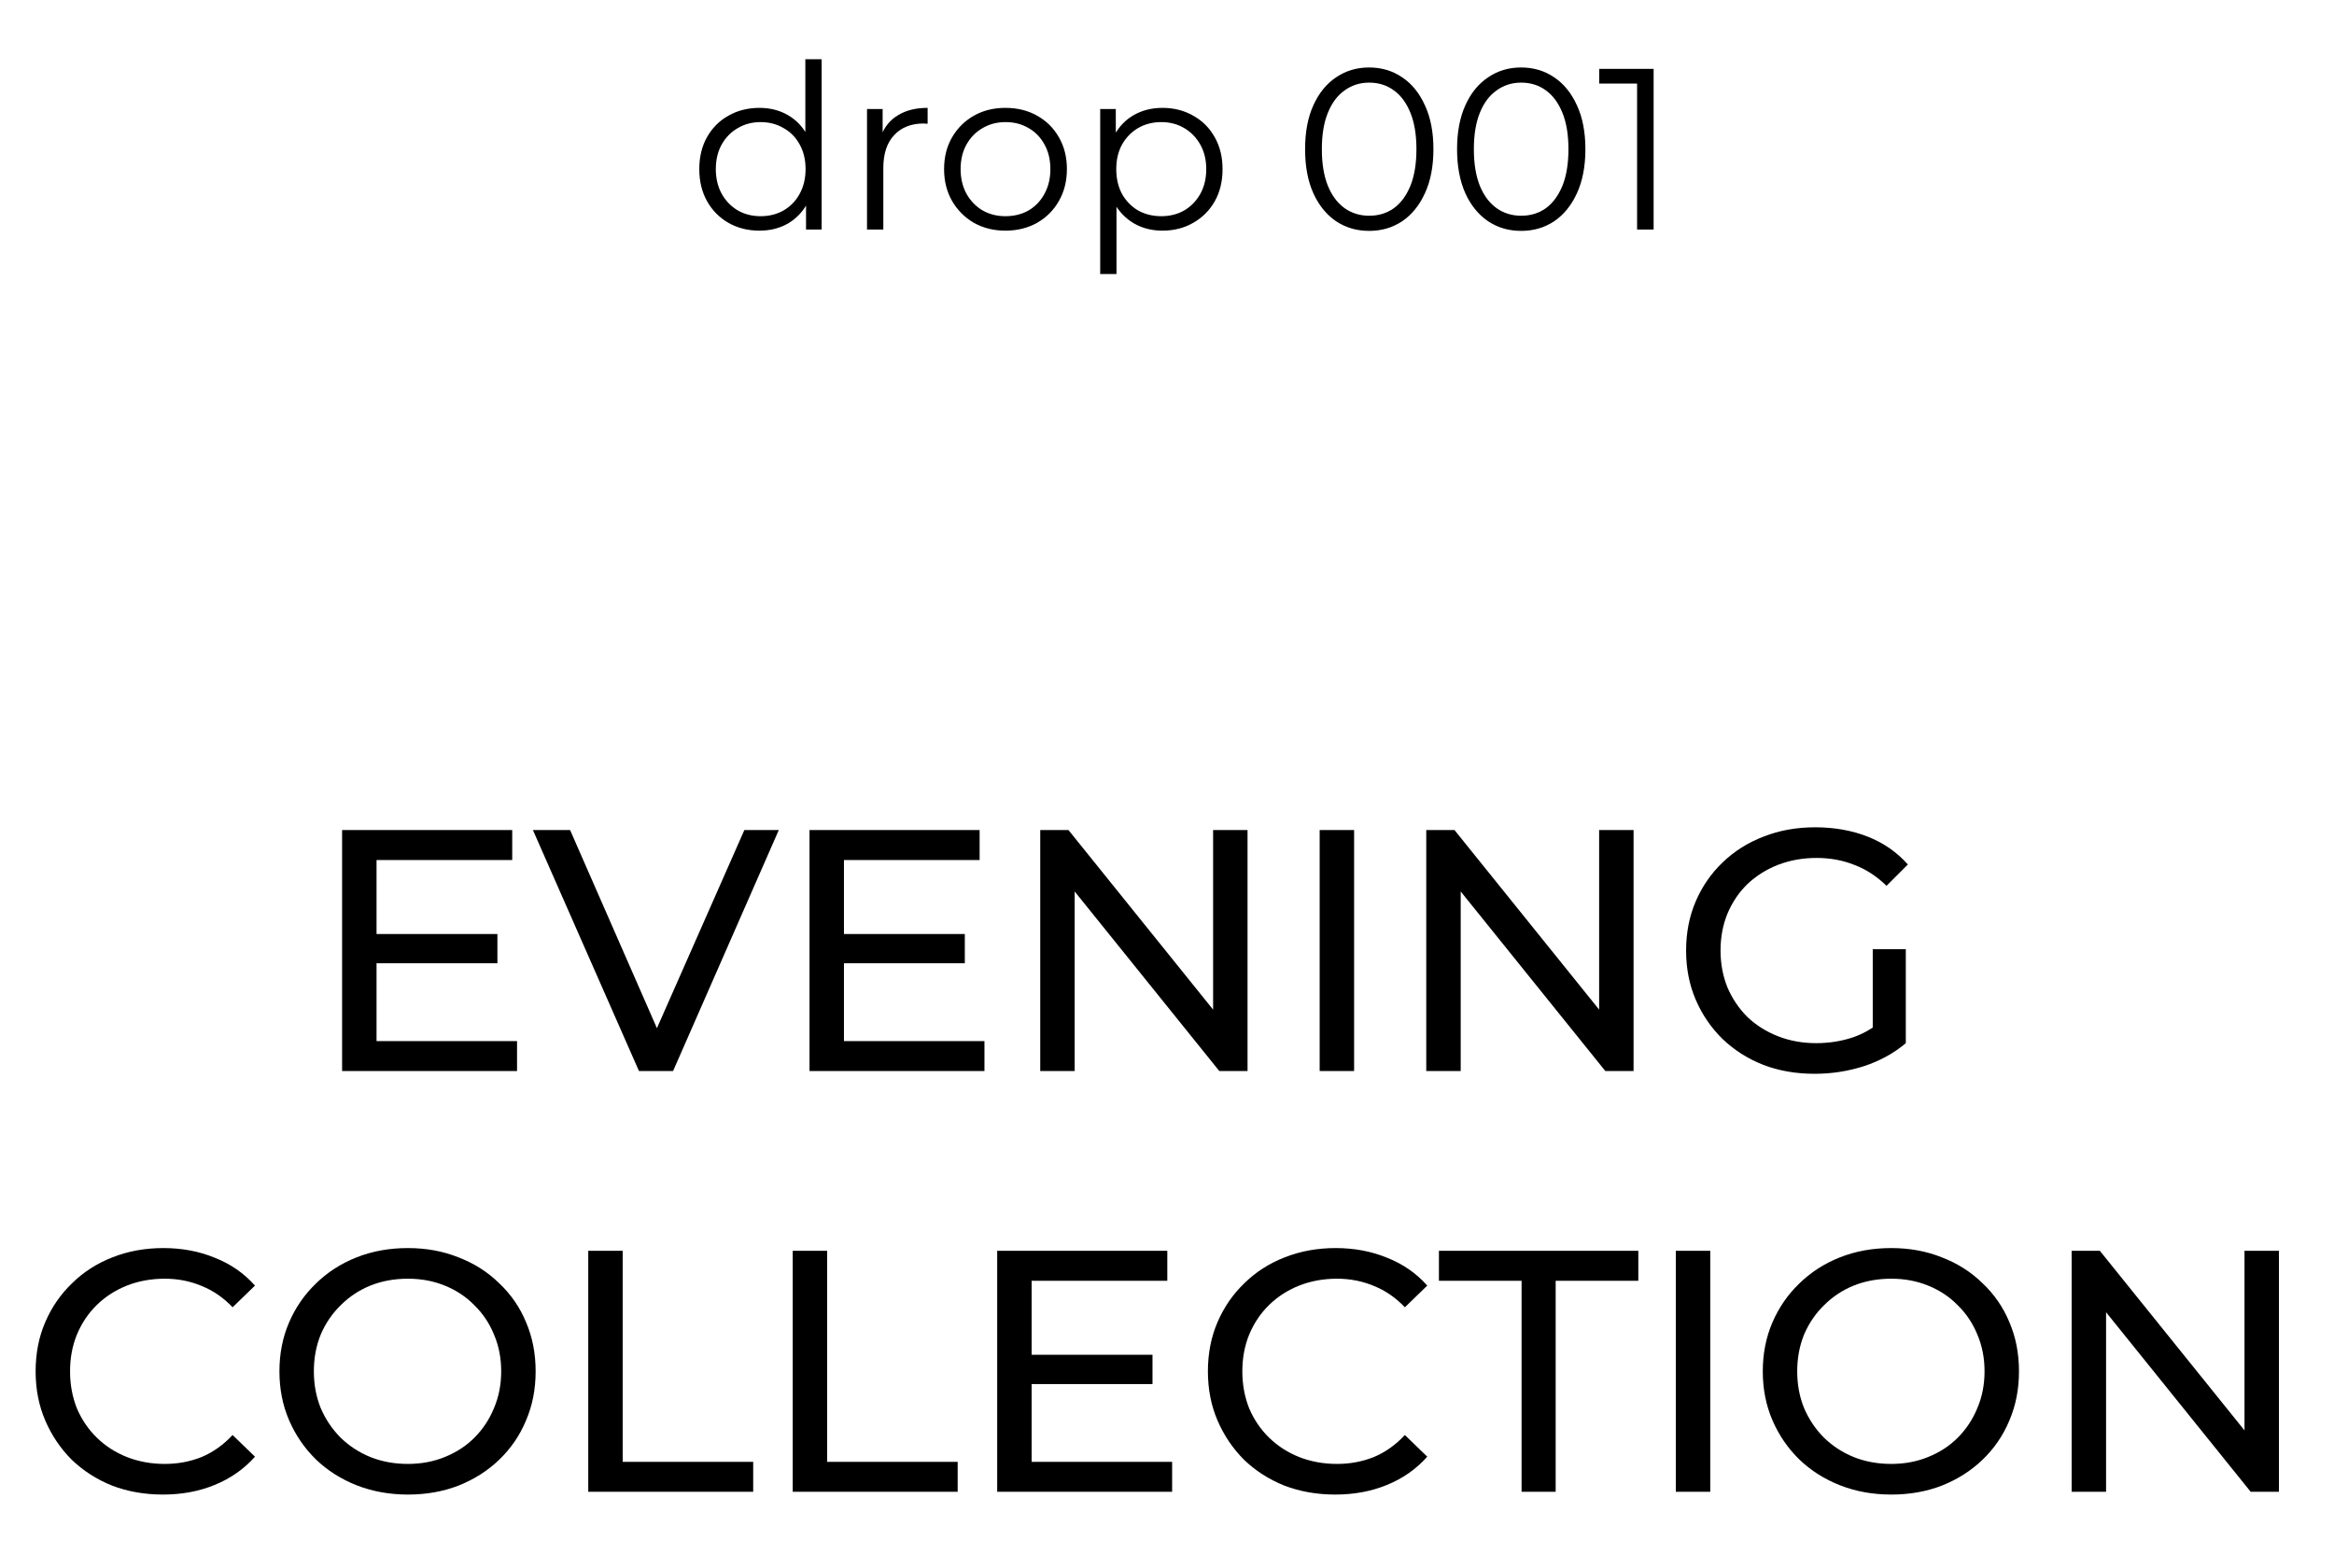 <?xml version="1.0" encoding="UTF-8"?> <svg xmlns="http://www.w3.org/2000/svg" width="61" height="41" viewBox="0 0 61 41" fill="none"><path d="M9.76 24.418H13V25.183H9.76V24.418ZM9.841 27.217H13.513V28H8.941V21.7H13.387V22.483H9.841V27.217ZM16.7 28L13.928 21.7H14.9L17.447 27.514H16.889L19.454 21.7H20.354L17.591 28H16.7ZM21.976 24.418H25.216V25.183H21.976V24.418ZM22.057 27.217H25.729V28H21.157V21.7H25.603V22.483H22.057V27.217ZM27.187 28V21.7H27.925L32.092 26.875H31.705V21.7H32.605V28H31.867L27.7 22.825H28.087V28H27.187ZM34.49 28V21.7H35.39V28H34.49ZM37.276 28V21.7H38.014L42.181 26.875H41.794V21.7H42.694V28H41.956L37.789 22.825H38.176V28H37.276ZM47.424 28.072C46.938 28.072 46.491 27.994 46.083 27.838C45.675 27.676 45.321 27.451 45.021 27.163C44.721 26.869 44.487 26.527 44.319 26.137C44.151 25.747 44.067 25.318 44.067 24.85C44.067 24.382 44.151 23.953 44.319 23.563C44.487 23.173 44.721 22.834 45.021 22.546C45.327 22.252 45.684 22.027 46.092 21.871C46.5 21.709 46.95 21.628 47.442 21.628C47.94 21.628 48.396 21.709 48.81 21.871C49.224 22.033 49.575 22.276 49.863 22.6L49.305 23.158C49.047 22.906 48.765 22.723 48.459 22.609C48.159 22.489 47.832 22.429 47.478 22.429C47.118 22.429 46.782 22.489 46.47 22.609C46.164 22.729 45.897 22.897 45.669 23.113C45.447 23.329 45.273 23.587 45.147 23.887C45.027 24.181 44.967 24.502 44.967 24.85C44.967 25.192 45.027 25.513 45.147 25.813C45.273 26.107 45.447 26.365 45.669 26.587C45.897 26.803 46.164 26.971 46.47 27.091C46.776 27.211 47.109 27.271 47.469 27.271C47.805 27.271 48.126 27.22 48.432 27.118C48.744 27.01 49.032 26.833 49.296 26.587L49.809 27.271C49.497 27.535 49.131 27.736 48.711 27.874C48.297 28.006 47.868 28.072 47.424 28.072ZM48.945 27.154V24.814H49.809V27.271L48.945 27.154ZM4.261 39.072C3.781 39.072 3.337 38.994 2.929 38.838C2.527 38.676 2.176 38.451 1.876 38.163C1.582 37.869 1.351 37.527 1.183 37.137C1.015 36.747 0.931 36.318 0.931 35.85C0.931 35.382 1.015 34.953 1.183 34.563C1.351 34.173 1.585 33.834 1.885 33.546C2.185 33.252 2.536 33.027 2.938 32.871C3.346 32.709 3.79 32.628 4.27 32.628C4.756 32.628 5.203 32.712 5.611 32.88C6.025 33.042 6.376 33.285 6.664 33.609L6.079 34.176C5.839 33.924 5.569 33.738 5.269 33.618C4.969 33.492 4.648 33.429 4.306 33.429C3.952 33.429 3.622 33.489 3.316 33.609C3.016 33.729 2.755 33.897 2.533 34.113C2.311 34.329 2.137 34.587 2.011 34.887C1.891 35.181 1.831 35.502 1.831 35.85C1.831 36.198 1.891 36.522 2.011 36.822C2.137 37.116 2.311 37.371 2.533 37.587C2.755 37.803 3.016 37.971 3.316 38.091C3.622 38.211 3.952 38.271 4.306 38.271C4.648 38.271 4.969 38.211 5.269 38.091C5.569 37.965 5.839 37.773 6.079 37.515L6.664 38.082C6.376 38.406 6.025 38.652 5.611 38.82C5.203 38.988 4.753 39.072 4.261 39.072ZM10.66 39.072C10.18 39.072 9.733 38.991 9.319 38.829C8.911 38.667 8.557 38.442 8.257 38.154C7.957 37.86 7.723 37.518 7.555 37.128C7.387 36.738 7.303 36.312 7.303 35.85C7.303 35.388 7.387 34.962 7.555 34.572C7.723 34.182 7.957 33.843 8.257 33.555C8.557 33.261 8.911 33.033 9.319 32.871C9.727 32.709 10.174 32.628 10.66 32.628C11.14 32.628 11.581 32.709 11.983 32.871C12.391 33.027 12.745 33.252 13.045 33.546C13.351 33.834 13.585 34.173 13.747 34.563C13.915 34.953 13.999 35.382 13.999 35.85C13.999 36.318 13.915 36.747 13.747 37.137C13.585 37.527 13.351 37.869 13.045 38.163C12.745 38.451 12.391 38.676 11.983 38.838C11.581 38.994 11.14 39.072 10.66 39.072ZM10.66 38.271C11.008 38.271 11.329 38.211 11.623 38.091C11.923 37.971 12.181 37.803 12.397 37.587C12.619 37.365 12.79 37.107 12.91 36.813C13.036 36.519 13.099 36.198 13.099 35.85C13.099 35.502 13.036 35.181 12.91 34.887C12.79 34.593 12.619 34.338 12.397 34.122C12.181 33.9 11.923 33.729 11.623 33.609C11.329 33.489 11.008 33.429 10.66 33.429C10.306 33.429 9.979 33.489 9.679 33.609C9.385 33.729 9.127 33.9 8.905 34.122C8.683 34.338 8.509 34.593 8.383 34.887C8.263 35.181 8.203 35.502 8.203 35.85C8.203 36.198 8.263 36.519 8.383 36.813C8.509 37.107 8.683 37.365 8.905 37.587C9.127 37.803 9.385 37.971 9.679 38.091C9.979 38.211 10.306 38.271 10.66 38.271ZM15.374 39V32.7H16.274V38.217H19.685V39H15.374ZM20.718 39V32.7H21.618V38.217H25.029V39H20.718ZM26.881 35.418H30.121V36.183H26.881V35.418ZM26.962 38.217H30.634V39H26.062V32.7H30.508V33.483H26.962V38.217ZM34.899 39.072C34.419 39.072 33.975 38.994 33.567 38.838C33.165 38.676 32.814 38.451 32.514 38.163C32.22 37.869 31.989 37.527 31.821 37.137C31.653 36.747 31.569 36.318 31.569 35.85C31.569 35.382 31.653 34.953 31.821 34.563C31.989 34.173 32.223 33.834 32.523 33.546C32.823 33.252 33.174 33.027 33.576 32.871C33.984 32.709 34.428 32.628 34.908 32.628C35.394 32.628 35.841 32.712 36.249 32.88C36.663 33.042 37.014 33.285 37.302 33.609L36.717 34.176C36.477 33.924 36.207 33.738 35.907 33.618C35.607 33.492 35.286 33.429 34.944 33.429C34.59 33.429 34.26 33.489 33.954 33.609C33.654 33.729 33.393 33.897 33.171 34.113C32.949 34.329 32.775 34.587 32.649 34.887C32.529 35.181 32.469 35.502 32.469 35.85C32.469 36.198 32.529 36.522 32.649 36.822C32.775 37.116 32.949 37.371 33.171 37.587C33.393 37.803 33.654 37.971 33.954 38.091C34.26 38.211 34.59 38.271 34.944 38.271C35.286 38.271 35.607 38.211 35.907 38.091C36.207 37.965 36.477 37.773 36.717 37.515L37.302 38.082C37.014 38.406 36.663 38.652 36.249 38.82C35.841 38.988 35.391 39.072 34.899 39.072ZM39.767 39V33.483H37.607V32.7H42.818V33.483H40.658V39H39.767ZM43.798 39V32.7H44.698V39H43.798ZM49.428 39.072C48.948 39.072 48.501 38.991 48.087 38.829C47.679 38.667 47.325 38.442 47.025 38.154C46.725 37.86 46.491 37.518 46.323 37.128C46.155 36.738 46.071 36.312 46.071 35.85C46.071 35.388 46.155 34.962 46.323 34.572C46.491 34.182 46.725 33.843 47.025 33.555C47.325 33.261 47.679 33.033 48.087 32.871C48.495 32.709 48.942 32.628 49.428 32.628C49.908 32.628 50.349 32.709 50.751 32.871C51.159 33.027 51.513 33.252 51.813 33.546C52.119 33.834 52.353 34.173 52.515 34.563C52.683 34.953 52.767 35.382 52.767 35.85C52.767 36.318 52.683 36.747 52.515 37.137C52.353 37.527 52.119 37.869 51.813 38.163C51.513 38.451 51.159 38.676 50.751 38.838C50.349 38.994 49.908 39.072 49.428 39.072ZM49.428 38.271C49.776 38.271 50.097 38.211 50.391 38.091C50.691 37.971 50.949 37.803 51.165 37.587C51.387 37.365 51.558 37.107 51.678 36.813C51.804 36.519 51.867 36.198 51.867 35.85C51.867 35.502 51.804 35.181 51.678 34.887C51.558 34.593 51.387 34.338 51.165 34.122C50.949 33.9 50.691 33.729 50.391 33.609C50.097 33.489 49.776 33.429 49.428 33.429C49.074 33.429 48.747 33.489 48.447 33.609C48.153 33.729 47.895 33.9 47.673 34.122C47.451 34.338 47.277 34.593 47.151 34.887C47.031 35.181 46.971 35.502 46.971 35.85C46.971 36.198 47.031 36.519 47.151 36.813C47.277 37.107 47.451 37.365 47.673 37.587C47.895 37.803 48.153 37.971 48.447 38.091C48.747 38.211 49.074 38.271 49.428 38.271ZM54.143 39V32.7H54.881L59.048 37.875H58.661V32.7H59.561V39H58.823L54.656 33.825H55.043V39H54.143Z" fill="black"></path><path d="M19.848 6.03C19.548 6.03 19.278 5.962 19.038 5.826C18.802 5.69 18.616 5.502 18.48 5.262C18.344 5.018 18.276 4.738 18.276 4.422C18.276 4.102 18.344 3.822 18.48 3.582C18.616 3.342 18.802 3.156 19.038 3.024C19.278 2.888 19.548 2.82 19.848 2.82C20.124 2.82 20.37 2.882 20.586 3.006C20.806 3.13 20.98 3.312 21.108 3.552C21.24 3.788 21.306 4.078 21.306 4.422C21.306 4.762 21.242 5.052 21.114 5.292C20.986 5.532 20.812 5.716 20.592 5.844C20.376 5.968 20.128 6.03 19.848 6.03ZM19.878 5.652C20.102 5.652 20.302 5.602 20.478 5.502C20.658 5.398 20.798 5.254 20.898 5.07C21.002 4.882 21.054 4.666 21.054 4.422C21.054 4.174 21.002 3.958 20.898 3.774C20.798 3.59 20.658 3.448 20.478 3.348C20.302 3.244 20.102 3.192 19.878 3.192C19.658 3.192 19.46 3.244 19.284 3.348C19.108 3.448 18.968 3.59 18.864 3.774C18.76 3.958 18.708 4.174 18.708 4.422C18.708 4.666 18.76 4.882 18.864 5.07C18.968 5.254 19.108 5.398 19.284 5.502C19.46 5.602 19.658 5.652 19.878 5.652ZM21.066 6V5.052L21.108 4.416L21.048 3.78V1.548H21.474V6H21.066ZM22.66 6V2.85H23.068V3.708L23.026 3.558C23.114 3.318 23.262 3.136 23.47 3.012C23.678 2.884 23.936 2.82 24.244 2.82V3.234C24.228 3.234 24.212 3.234 24.196 3.234C24.18 3.23 24.164 3.228 24.148 3.228C23.816 3.228 23.556 3.33 23.368 3.534C23.18 3.734 23.086 4.02 23.086 4.392V6H22.66ZM26.276 6.03C25.972 6.03 25.698 5.962 25.454 5.826C25.214 5.686 25.024 5.496 24.884 5.256C24.744 5.012 24.674 4.734 24.674 4.422C24.674 4.106 24.744 3.828 24.884 3.588C25.024 3.348 25.214 3.16 25.454 3.024C25.694 2.888 25.968 2.82 26.276 2.82C26.588 2.82 26.864 2.888 27.104 3.024C27.348 3.16 27.538 3.348 27.674 3.588C27.814 3.828 27.884 4.106 27.884 4.422C27.884 4.734 27.814 5.012 27.674 5.256C27.538 5.496 27.348 5.686 27.104 5.826C26.86 5.962 26.584 6.03 26.276 6.03ZM26.276 5.652C26.504 5.652 26.706 5.602 26.882 5.502C27.058 5.398 27.196 5.254 27.296 5.07C27.4 4.882 27.452 4.666 27.452 4.422C27.452 4.174 27.4 3.958 27.296 3.774C27.196 3.59 27.058 3.448 26.882 3.348C26.706 3.244 26.506 3.192 26.282 3.192C26.058 3.192 25.858 3.244 25.682 3.348C25.506 3.448 25.366 3.59 25.262 3.774C25.158 3.958 25.106 4.174 25.106 4.422C25.106 4.666 25.158 4.882 25.262 5.07C25.366 5.254 25.506 5.398 25.682 5.502C25.858 5.602 26.056 5.652 26.276 5.652ZM30.38 6.03C30.108 6.03 29.862 5.968 29.642 5.844C29.422 5.716 29.246 5.534 29.114 5.298C28.986 5.058 28.922 4.766 28.922 4.422C28.922 4.078 28.986 3.788 29.114 3.552C29.242 3.312 29.416 3.13 29.636 3.006C29.856 2.882 30.104 2.82 30.38 2.82C30.68 2.82 30.948 2.888 31.184 3.024C31.424 3.156 31.612 3.344 31.748 3.588C31.884 3.828 31.952 4.106 31.952 4.422C31.952 4.742 31.884 5.022 31.748 5.262C31.612 5.502 31.424 5.69 31.184 5.826C30.948 5.962 30.68 6.03 30.38 6.03ZM28.754 7.164V2.85H29.162V3.798L29.12 4.428L29.18 5.064V7.164H28.754ZM30.35 5.652C30.574 5.652 30.774 5.602 30.95 5.502C31.126 5.398 31.266 5.254 31.37 5.07C31.474 4.882 31.526 4.666 31.526 4.422C31.526 4.178 31.474 3.964 31.37 3.78C31.266 3.596 31.126 3.452 30.95 3.348C30.774 3.244 30.574 3.192 30.35 3.192C30.126 3.192 29.924 3.244 29.744 3.348C29.568 3.452 29.428 3.596 29.324 3.78C29.224 3.964 29.174 4.178 29.174 4.422C29.174 4.666 29.224 4.882 29.324 5.07C29.428 5.254 29.568 5.398 29.744 5.502C29.924 5.602 30.126 5.652 30.35 5.652ZM35.783 6.036C35.459 6.036 35.171 5.952 34.919 5.784C34.667 5.612 34.469 5.368 34.325 5.052C34.181 4.732 34.109 4.348 34.109 3.9C34.109 3.452 34.181 3.07 34.325 2.754C34.469 2.434 34.667 2.19 34.919 2.022C35.171 1.85 35.459 1.764 35.783 1.764C36.107 1.764 36.395 1.85 36.647 2.022C36.899 2.19 37.097 2.434 37.241 2.754C37.389 3.07 37.463 3.452 37.463 3.9C37.463 4.348 37.389 4.732 37.241 5.052C37.097 5.368 36.899 5.612 36.647 5.784C36.395 5.952 36.107 6.036 35.783 6.036ZM35.783 5.64C36.031 5.64 36.247 5.574 36.431 5.442C36.615 5.306 36.759 5.11 36.863 4.854C36.967 4.594 37.019 4.276 37.019 3.9C37.019 3.524 36.967 3.208 36.863 2.952C36.759 2.692 36.615 2.496 36.431 2.364C36.247 2.228 36.031 2.16 35.783 2.16C35.543 2.16 35.329 2.228 35.141 2.364C34.953 2.496 34.807 2.692 34.703 2.952C34.599 3.208 34.547 3.524 34.547 3.9C34.547 4.276 34.599 4.594 34.703 4.854C34.807 5.11 34.953 5.306 35.141 5.442C35.329 5.574 35.543 5.64 35.783 5.64ZM39.755 6.036C39.431 6.036 39.144 5.952 38.892 5.784C38.639 5.612 38.441 5.368 38.297 5.052C38.154 4.732 38.081 4.348 38.081 3.9C38.081 3.452 38.154 3.07 38.297 2.754C38.441 2.434 38.639 2.19 38.892 2.022C39.144 1.85 39.431 1.764 39.755 1.764C40.08 1.764 40.367 1.85 40.62 2.022C40.871 2.19 41.069 2.434 41.214 2.754C41.361 3.07 41.435 3.452 41.435 3.9C41.435 4.348 41.361 4.732 41.214 5.052C41.069 5.368 40.871 5.612 40.62 5.784C40.367 5.952 40.08 6.036 39.755 6.036ZM39.755 5.64C40.004 5.64 40.219 5.574 40.404 5.442C40.587 5.306 40.731 5.11 40.836 4.854C40.94 4.594 40.992 4.276 40.992 3.9C40.992 3.524 40.94 3.208 40.836 2.952C40.731 2.692 40.587 2.496 40.404 2.364C40.219 2.228 40.004 2.16 39.755 2.16C39.516 2.16 39.301 2.228 39.114 2.364C38.925 2.496 38.779 2.692 38.675 2.952C38.572 3.208 38.52 3.524 38.52 3.9C38.52 4.276 38.572 4.594 38.675 4.854C38.779 5.11 38.925 5.306 39.114 5.442C39.301 5.574 39.516 5.64 39.755 5.64ZM42.786 6V1.98L42.978 2.184H41.796V1.8H43.218V6H42.786Z" fill="black"></path></svg> 